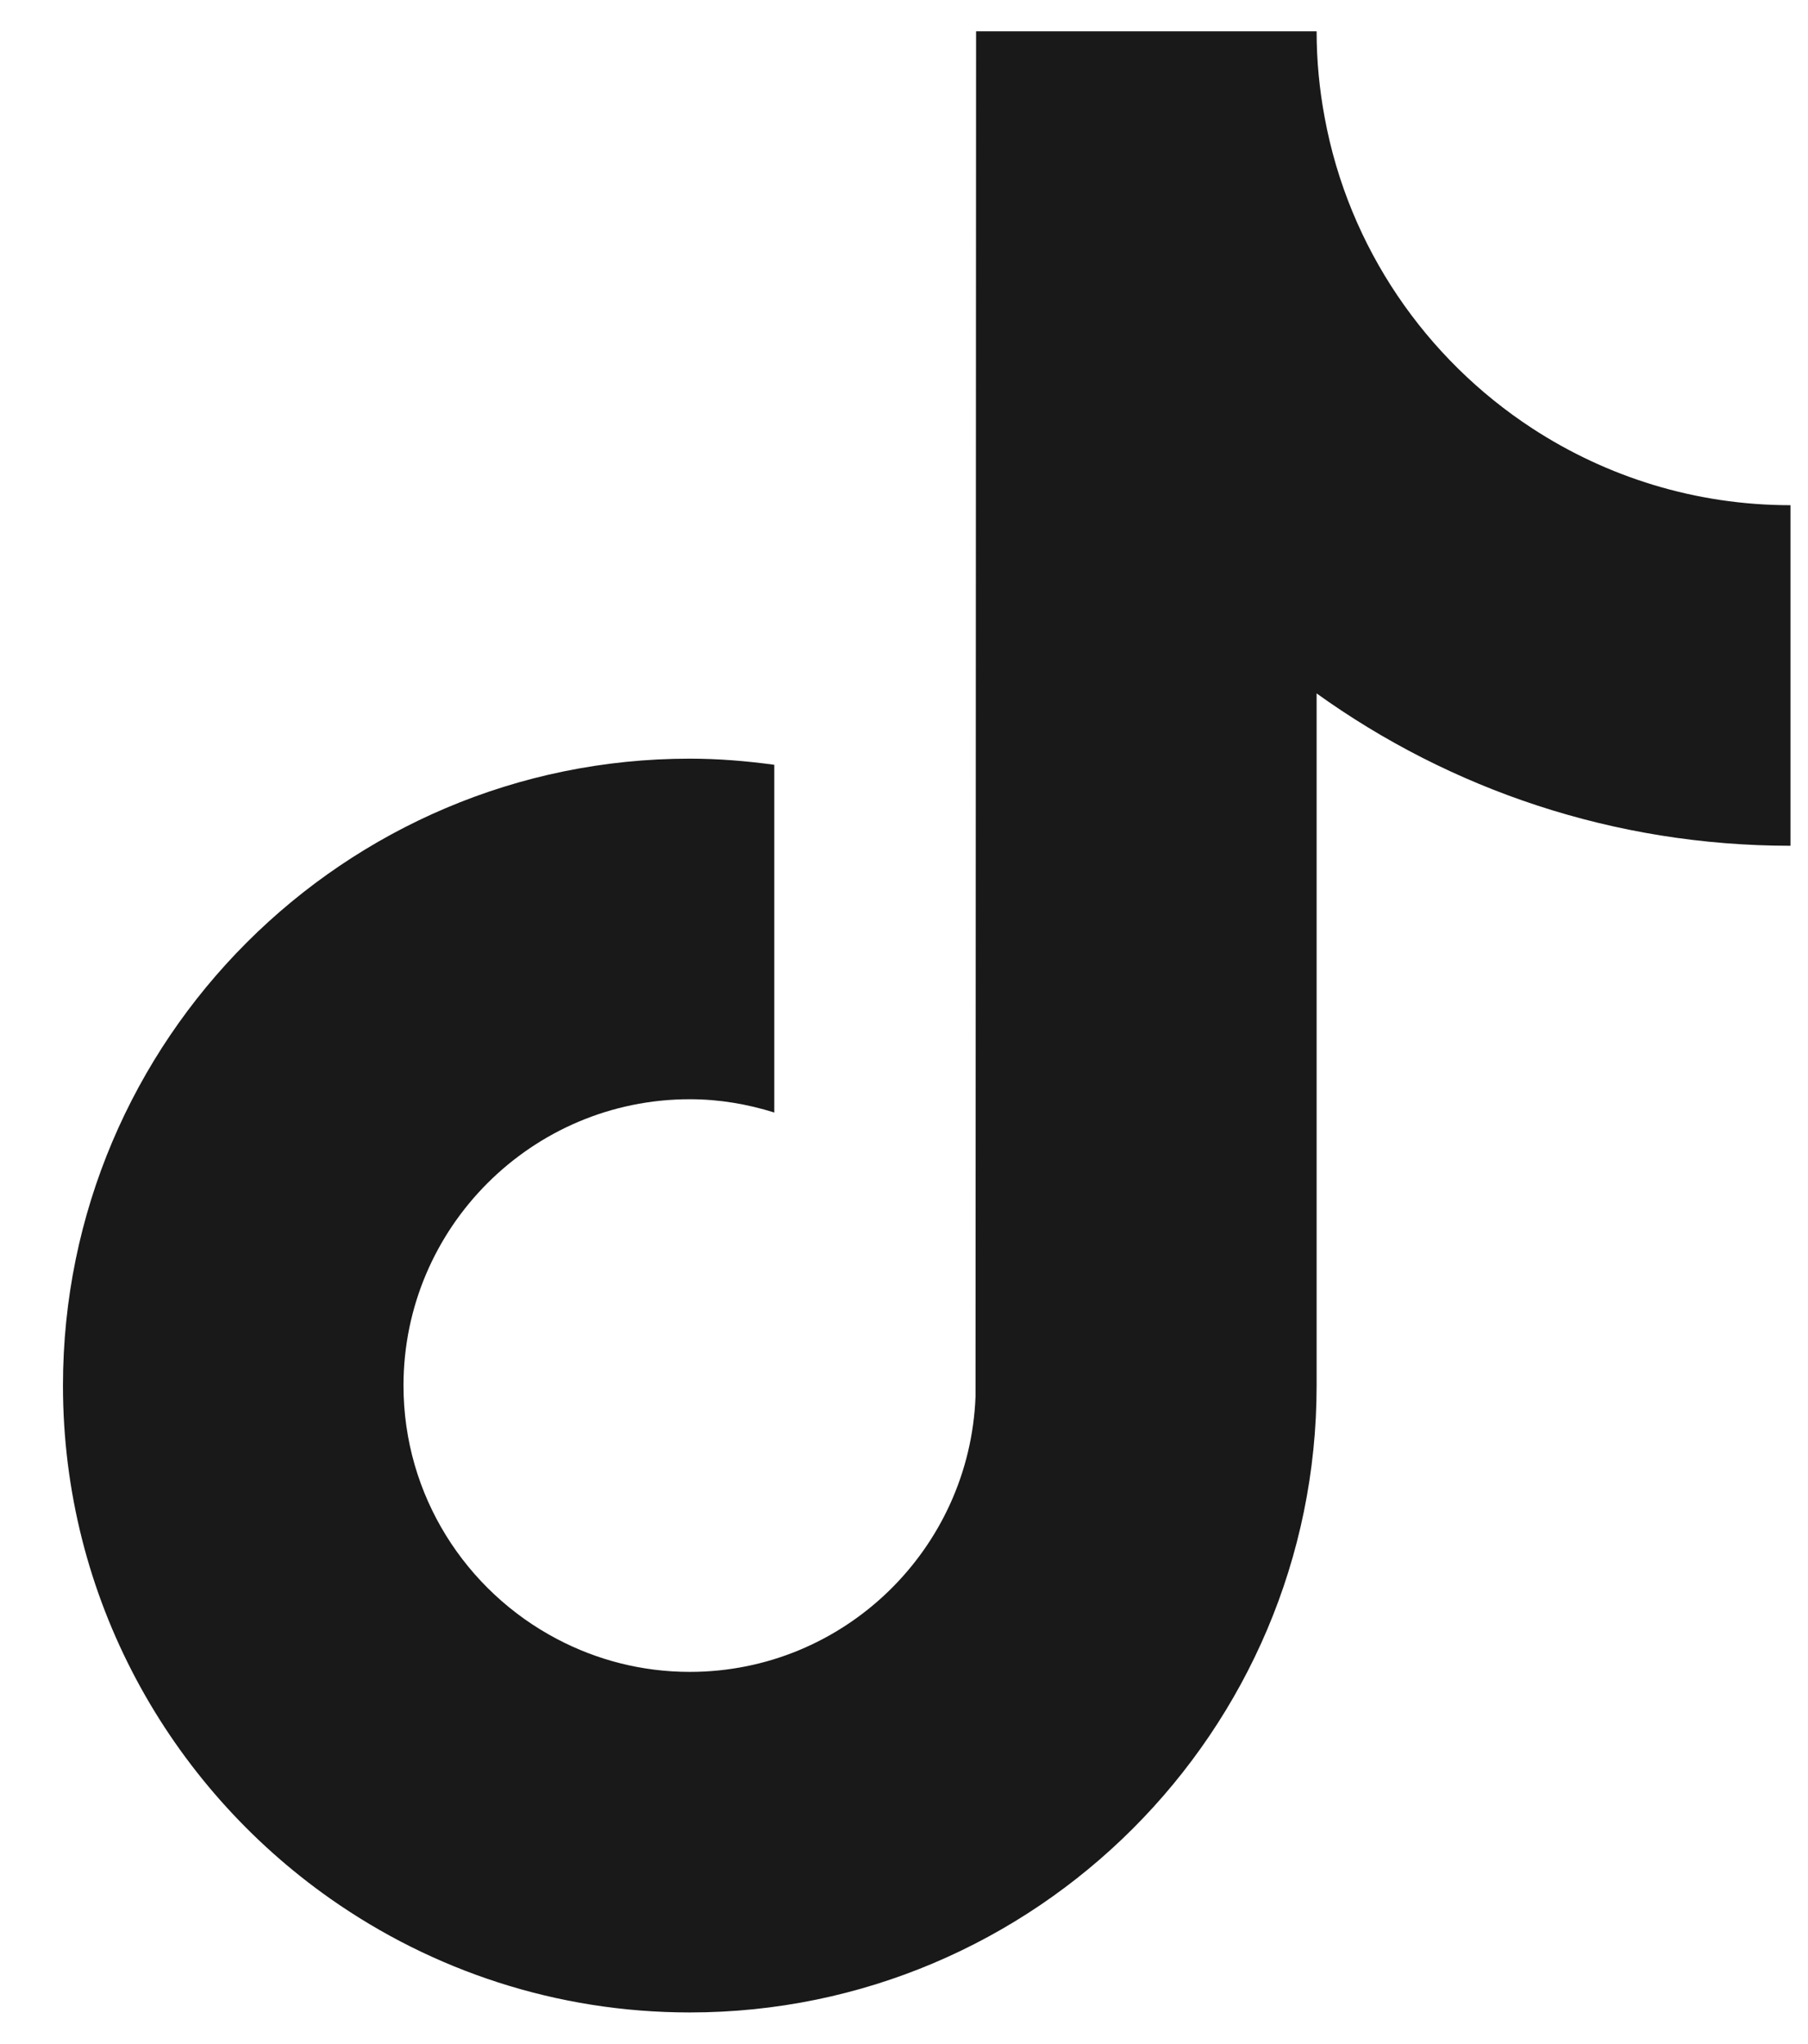 <svg width="23" height="26" viewBox="0 0 23 26" fill="none" xmlns="http://www.w3.org/2000/svg">
<path d="M19.494 5.45C18.137 4.565 17.157 3.149 16.852 1.498C16.785 1.141 16.749 0.774 16.749 0.398H12.417L12.41 17.761C12.337 19.706 10.737 21.266 8.775 21.266C8.165 21.266 7.591 21.114 7.086 20.848C5.926 20.238 5.133 19.023 5.133 17.624C5.133 15.616 6.767 13.982 8.775 13.982C9.15 13.982 9.509 14.044 9.85 14.151V9.728C9.498 9.68 9.14 9.65 8.775 9.65C4.378 9.65 0.801 13.227 0.801 17.624C0.801 20.322 2.149 22.709 4.205 24.153C5.5 25.062 7.076 25.598 8.775 25.598C13.172 25.598 16.749 22.021 16.749 17.624V8.82C18.448 10.04 20.53 10.758 22.777 10.758V6.426C21.567 6.426 20.439 6.066 19.494 5.45Z" fill="#191919"/>
</svg>
